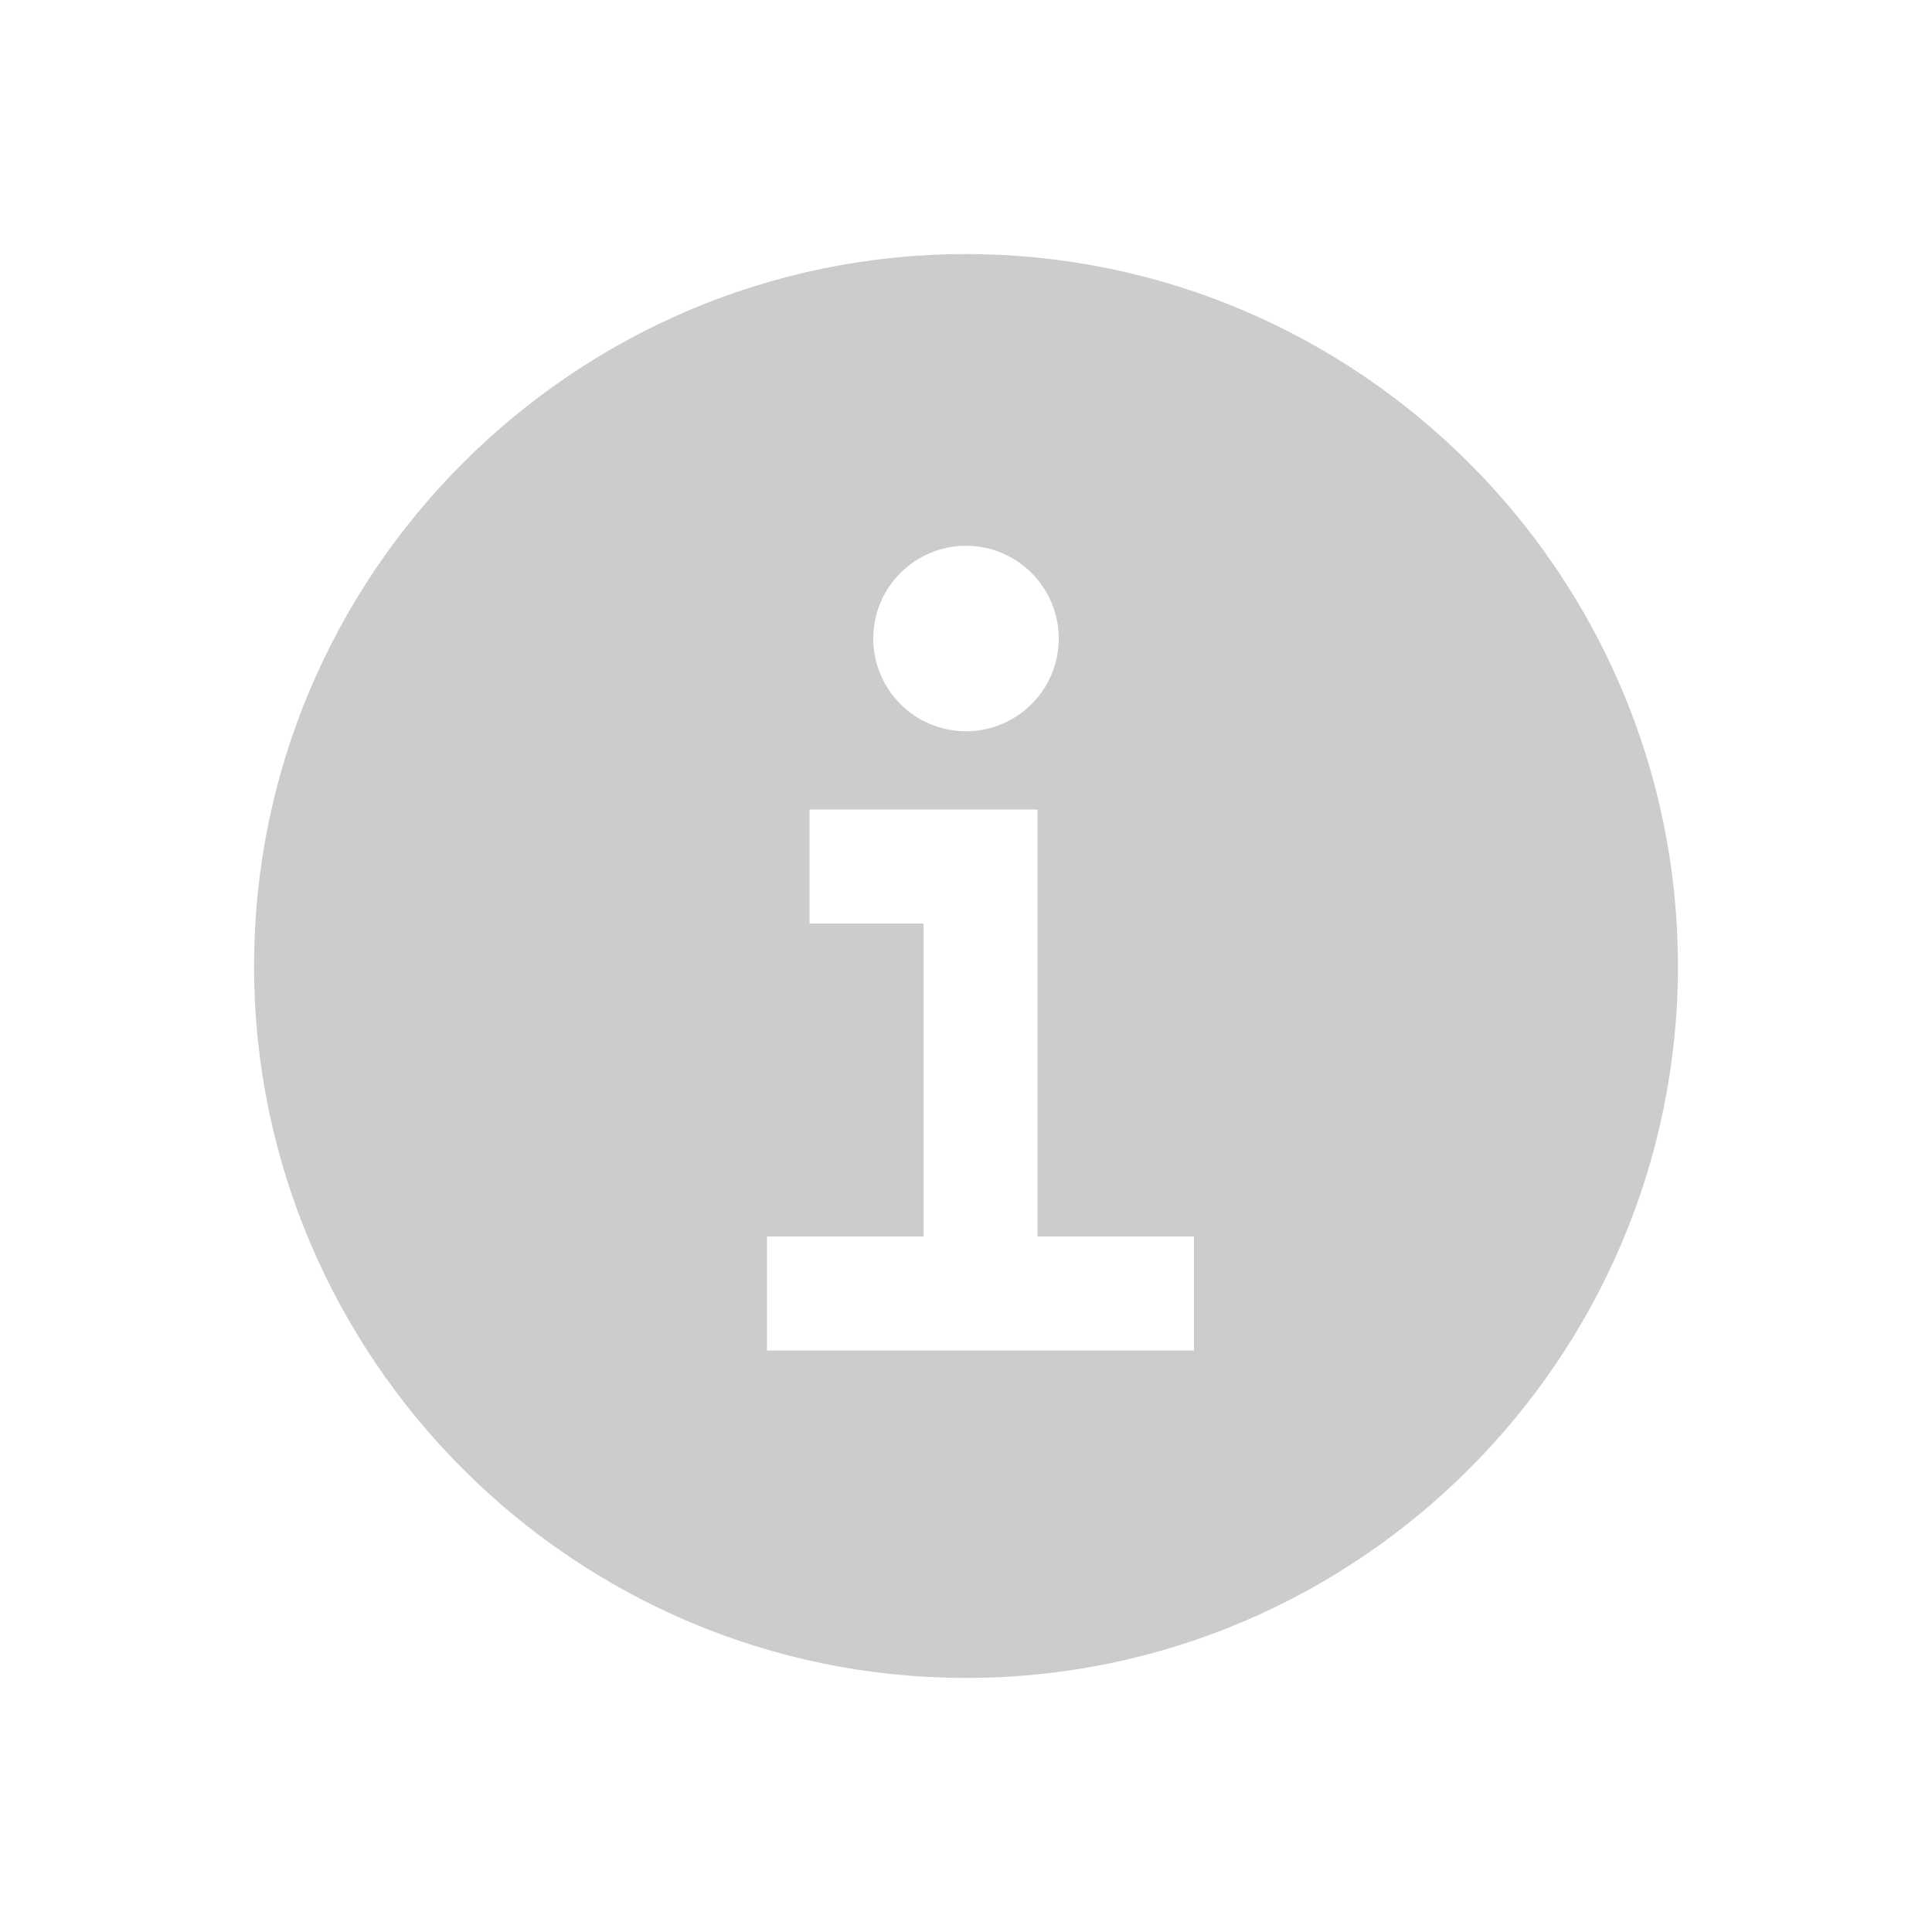 <svg viewBox="0 0 20 20" xmlns="http://www.w3.org/2000/svg" data-name="Layer 1" id="Layer_1">
  <defs>
    <style>
      .cls-1 {
        fill: none;
      }

      .cls-2 {
        fill: #ccc;
      }
    </style>
  </defs>
  <path d="M10,2.63c-4.06,0-7.37,3.31-7.37,7.37s3.31,7.37,7.37,7.37,7.37-3.31,7.37-7.37-3.31-7.37-7.37-7.37ZM10,5.65c.53,0,.96.43.96.96s-.43.96-.96.96-.96-.43-.96-.96.43-.96.96-.96ZM12.36,13.98h-4.42v-1.18h1.62v-3.24h-1.18v-1.18h2.36v4.42h1.62v1.18Z" class="cls-2"></path>
  <rect height="20" width="20" class="cls-1"></rect>
</svg>